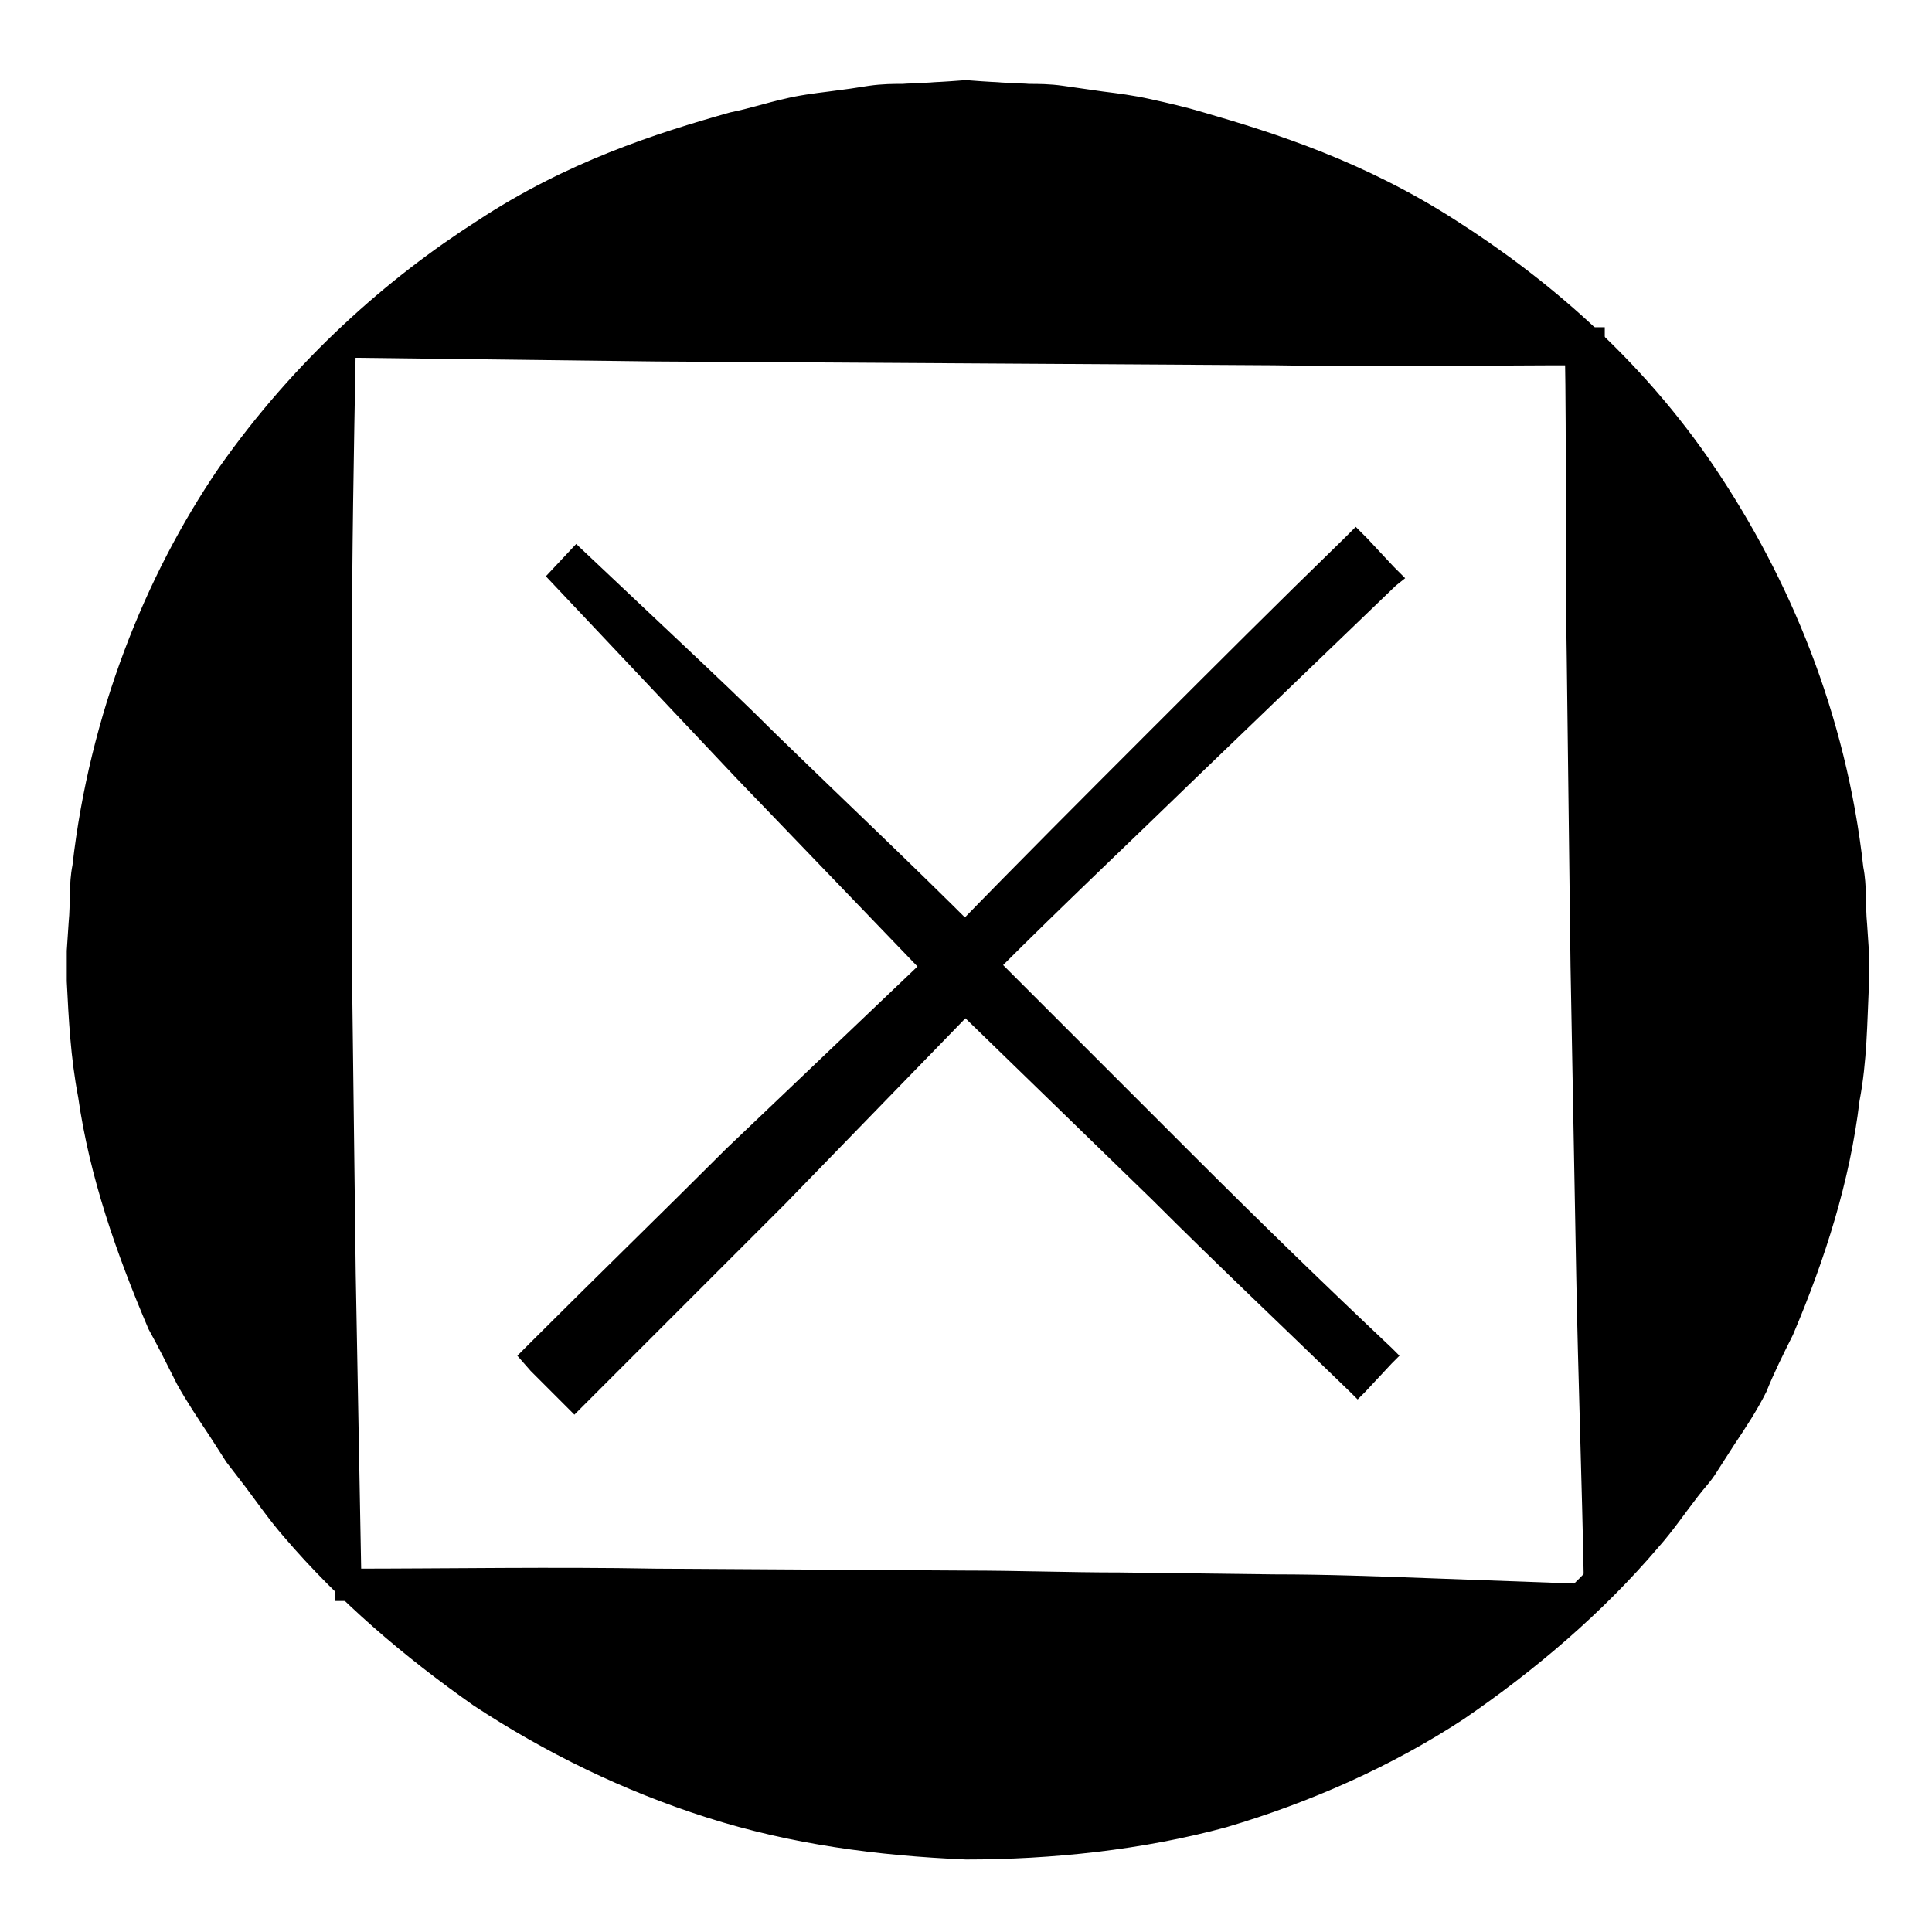 <?xml version="1.0" encoding="UTF-8"?>
<!-- Uploaded to: ICON Repo, www.svgrepo.com, Generator: ICON Repo Mixer Tools -->
<svg fill="#000000" width="800px" height="800px" version="1.1" viewBox="144 144 512 512" xmlns="http://www.w3.org/2000/svg">
 <g>
  <path d="m400 165.73c-129.48 0-234.27 104.79-234.27 234.27s104.79 234.27 234.27 234.27c129.48 0 234.27-104.79 234.27-234.27 0-129.48-104.79-234.27-234.27-234.27zm164.24 398.52h-328.48v-328.48h328.48z"/>
  <path d="m400 166.23s-5.543 0.504-16.625 1.008c-2.519 0-5.543 0-9.07 0.504-3.023 0.504-7.055 1.008-10.578 1.512-4.031 0.504-8.062 1.008-12.594 2.016-4.535 1.008-9.07 2.519-13.602 3.527-19.145 5.543-42.32 14.609-64.992 30.73-22.676 16.121-45.348 38.289-63.988 66.504-18.137 28.719-32.242 63.48-36.777 101.77-1.008 5.039-0.504 9.574-1.008 14.609l-0.504 7.559v3.527 3.527c0.504 10.078 0.504 20.656 2.016 30.23 2.016 20.152 8.566 40.305 16.121 59.953 2.016 5.039 4.535 9.574 6.551 14.609 2.519 5.039 5.543 9.574 8.062 14.105l4.031 7.055c1.512 2.016 3.023 4.535 5.039 6.551 3.527 4.535 6.551 9.07 10.078 13.098 14.105 17.129 30.73 31.738 49.375 44.84 18.641 12.09 39.801 21.664 61.465 28.719 21.656 6.543 44.328 9.062 67 9.566 23.176-1.008 45.344-4.031 67.008-11.082 21.16-7.055 41.816-16.625 60.457-29.223 18.137-12.594 34.762-27.207 48.871-44.336 3.527-4.031 6.551-8.566 9.574-13.098 1.512-2.016 3.023-4.535 4.535-6.551l4.031-7.055c2.519-4.535 5.543-9.07 8.062-13.602 2.519-5.039 4.535-9.574 7.055-14.105 8.062-19.648 14.609-39.297 17.129-59.449 2.016-10.078 2.016-20.152 2.519-29.727v-7.559l-0.504-7.559c-0.504-5.039 0-10.078-1.008-14.609-4.535-37.785-18.137-73.051-36.273-101.77-18.641-28.215-41.312-50.383-64.488-66-22.672-16.121-45.848-25.191-64.992-30.73-5.039-1.512-9.574-2.519-13.602-3.527-4.535-1.008-8.566-1.512-12.594-2.016-3.539-1.004-7.066-1.508-10.594-2.012-3.023-0.504-6.047-0.504-9.07-0.504-10.578-0.504-16.117-1.008-16.117-1.008zm0-1.008s5.543 0.504 16.625 1.008c2.519 0 5.543 0 9.07 0.504 3.527 0.504 7.055 1.008 10.578 1.512 4.031 0.504 8.062 1.008 12.594 2.016 4.535 1.008 9.07 2.016 14.105 3.527 19.145 5.543 42.824 13.098 67.008 28.719 23.68 15.113 48.871 36.273 68.52 65.496s34.762 64.992 39.297 105.8c1.008 5.039 0.504 10.078 1.008 15.113l0.504 7.559v4.031 4.031c-0.504 10.578-0.504 20.656-2.519 31.234-2.519 21.16-9.07 41.816-17.633 61.969-2.519 5.039-5.039 10.078-7.055 15.113-2.519 5.039-5.543 9.574-8.566 14.105l-4.535 7.055c-1.512 2.519-3.527 4.535-5.039 6.551-3.527 4.535-6.551 9.07-10.578 13.602-14.609 17.129-32.242 32.242-51.387 45.344-19.145 12.594-40.809 22.168-62.977 28.719-22.168 6.039-46.348 8.559-69.02 8.559-23.68-1.008-46.352-4.031-68.52-11.082-22.168-7.055-42.824-17.129-61.969-29.727-18.641-13.098-35.77-27.711-50.383-44.84-3.527-4.031-7.055-9.07-10.078-13.098l-5.039-6.551-4.535-7.055c-3.016-4.531-6.039-9.066-8.559-13.602-2.519-5.039-5.039-10.074-7.559-14.609-8.566-20.152-15.617-40.305-18.641-61.465-2.016-10.578-2.519-20.656-3.023-30.73v-4.031-4.031l0.504-7.559c0.504-5.039 0-10.078 1.008-15.113 4.535-39.801 19.145-76.578 38.793-105.3 20.152-28.719 44.84-50.383 68.52-65.496 23.68-15.617 47.359-23.176 67.008-28.719 5.039-1.008 9.574-2.519 14.105-3.527 4.031-1.004 8.062-1.508 12.09-2.012 4.031-0.504 7.559-1.008 10.578-1.512 3.527-0.504 6.551-0.504 9.07-0.504 11.086-0.504 16.629-1.008 16.629-1.008z"/>
  <path d="m564.24 564.75c-13.602 0.504-27.207 1.008-40.809 1.008-13.602 0.504-27.207 1.008-40.809 1.008l-40.809 0.504c-13.602 0-27.207 0.504-40.809 0.504l-82.121 0.504c-27.207 0.504-54.914 0-82.121 0h-4.031v-4.031l1.512-82.121 1.008-81.617c0-13.602 0.504-27.207 0-40.809v-40.809c0-27.207-0.504-54.914-1.008-82.121v-2.519h3.023l82.121-1.008 80.609-2.016 82.121-0.504h82.121 5.039v5.039c0 27.207 0 54.914-0.504 82.121l-0.508 82.121c-0.504 27.207-1.008 54.914-1.512 82.121-0.504 27.207-1.512 54.914-2.016 82.121zm-0.504-1.008c-0.504-27.207-1.512-54.41-2.016-81.617-0.504-27.207-1.008-54.918-1.512-82.121l-1.008-82.121c-0.504-27.207 0-54.914-0.504-82.121l5.039 5.039c-27.207 0-54.914 0.504-82.121 0l-81.617-0.508-82.121-0.504-82.121-1.004 2.519-2.519c-0.504 27.207-1.008 54.914-1.008 82.121v40.809 40.809l1.008 81.617 1.512 82.121-4.031-4.031c27.207 0 54.914-0.504 82.121 0l82.121 0.504c13.602 0 27.207 0.504 40.809 0.504l40.809 0.504c13.602 0 27.207 0.504 40.809 1.008 14.105 0.504 27.707 1.008 41.312 1.512z"/>
  <path d="m289.16 296.72 7.559-7.559 103.28 103.28 103.28-103.28 7.555 7.559-103.28 103.28 103.28 103.28-7.555 7.555-103.28-103.28-103.28 103.28-7.559-7.555 103.28-103.28z"/>
  <path d="m288.66 296.72 7.559-8.062 0.504-0.504 0.504 0.504 26.703 25.191c9.07 8.566 17.633 16.625 26.199 25.191 17.633 17.129 35.266 33.754 52.395 50.883h-5.543c17.129-17.633 34.258-34.762 51.387-51.891 17.129-17.129 34.258-34.258 51.891-51.387l3.023-3.023 3.023 3.023 7.055 7.559 3.023 3.023-2.519 2.012-52.898 50.883c-17.633 17.129-35.266 33.754-52.395 50.883v-2.519l25.695 25.695 26.195 26.199c17.129 17.129 34.762 34.258 52.395 50.883l2.016 2.016-2.016 2.016-7.055 7.559-2.016 2.016-2.016-2.016c-17.633-17.129-35.266-33.754-52.395-50.883l-52.898-51.391h6.551l-50.887 52.398-55.922 55.922-11.59-11.59-3.527-4.031 3.527-3.527c17.129-17.129 34.762-34.258 51.891-51.387l53.406-50.883v5.543l-50.883-52.902-25.191-26.703zm1.008 0 26.199 24.688 26.703 25.191 52.898 50.883 2.519 2.519-2.519 3.023-51.391 51.891c-17.129 17.633-34.258 34.762-51.387 51.891v-7.559l7.559 7.559h-7.559l103.78-102.77 3.527-3.527 3.527 3.527 51.387 52.395c17.129 17.633 33.754 34.762 50.883 52.395h-4.031l7.559-7.055v4.031c-17.129-17.633-33.754-35.266-50.883-52.395l-25.695-26.199c-8.566-8.566-17.129-17.129-25.695-25.695l-2.012-1.508 1.008-1.008c17.129-17.129 34.258-34.762 50.883-52.395l50.883-52.898 0.004 5.539-7.559-7.055h6.047c-17.129 17.633-34.258 34.762-51.387 51.891-17.129 17.129-34.762 34.258-51.891 51.387l-3.023 2.523-2.519-3.023c-17.129-17.129-33.754-35.266-50.883-52.395-8.566-8.566-17.129-17.633-25.191-26.199l-25.191-26.703h1.512z"/>
 </g>
</svg>
